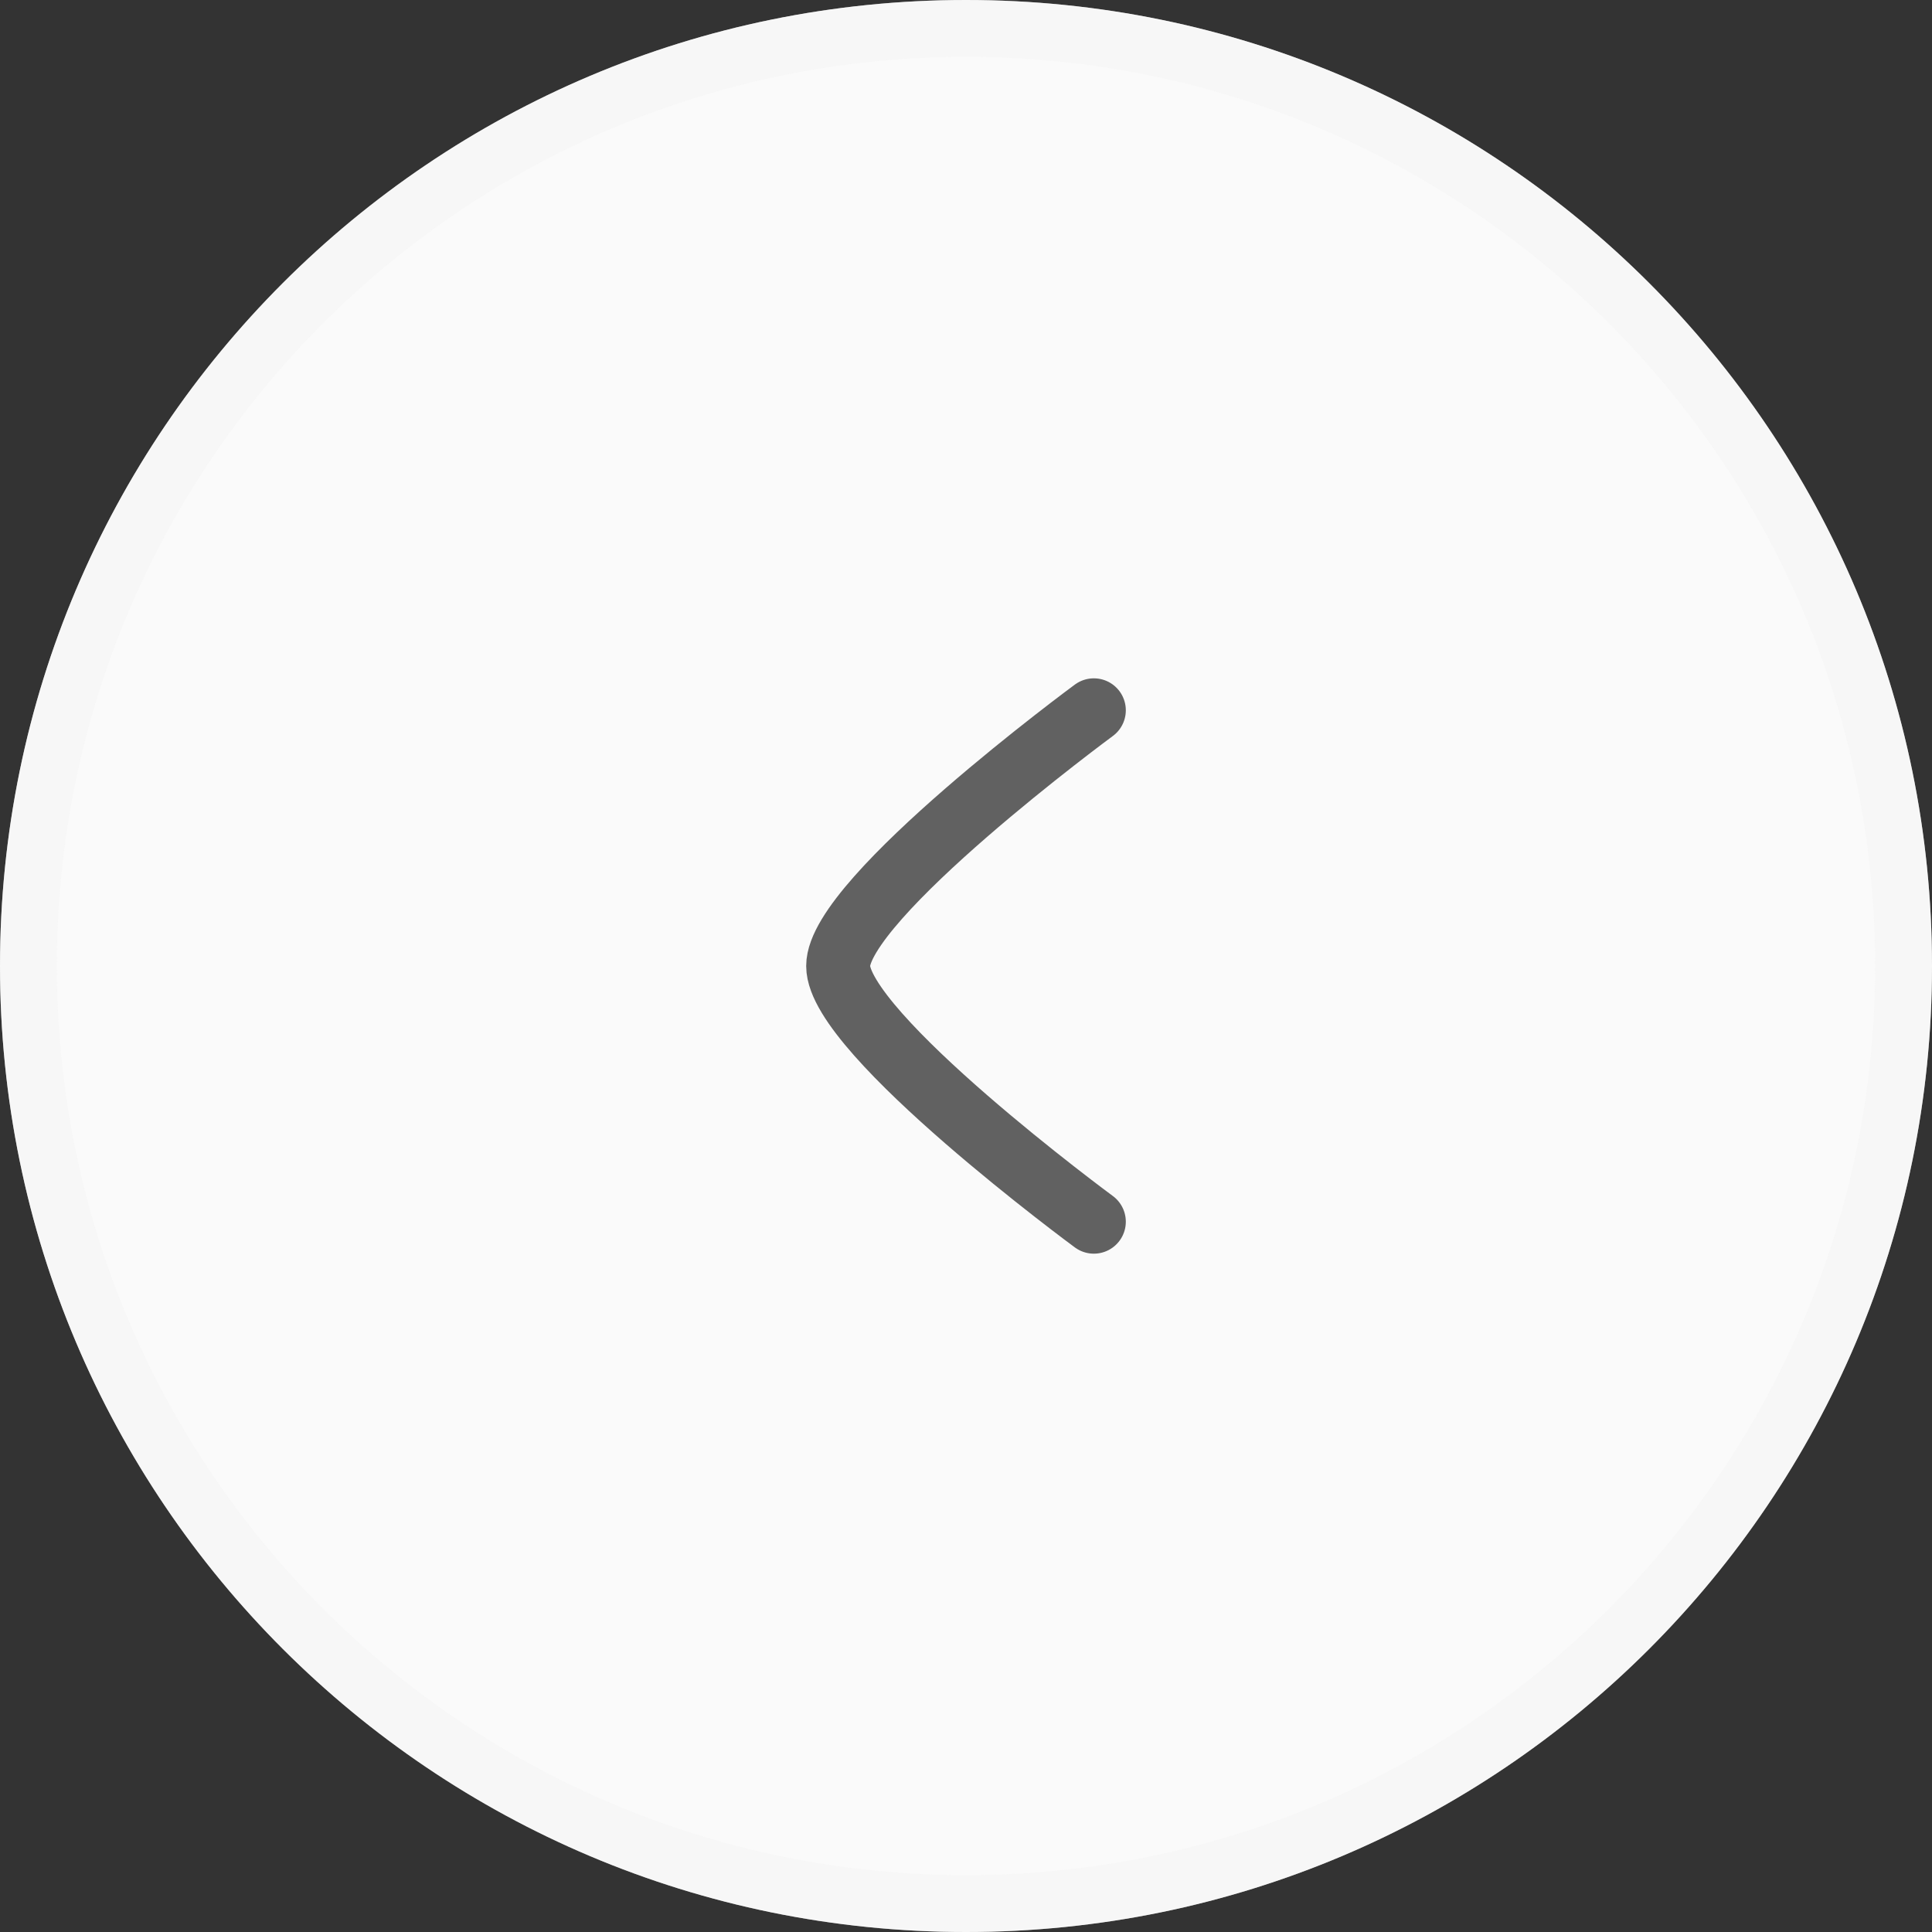 <svg width="34" height="34" viewBox="0 0 34 34" fill="none" xmlns="http://www.w3.org/2000/svg">
<rect x="0" y="0" width="34" height="34" fill="#333333" stroke="none"/>
<path d="M0 17C0 7.611 7.611 0 17 0C26.389 0 34 7.611 34 17C34 26.389 26.389 34 17 34C7.611 34 0 26.389 0 17Z" fill="#FAFAFA"/>
<path d="M0.5 17C0.5 7.887 7.887 0.5 17 0.5C26.113 0.5 33.5 7.887 33.5 17C33.5 26.113 26.113 33.5 17 33.5C7.887 33.5 0.5 26.113 0.5 17Z" stroke="#F5F5F5" stroke-opacity="0.5"/>
<path d="M19.25 12.5C19.25 12.5 14.75 15.814 14.75 17C14.75 18.186 19.25 21.5 19.25 21.5" stroke="#616161" stroke-width="1.125" stroke-linecap="round" stroke-linejoin="round"/>
</svg>

